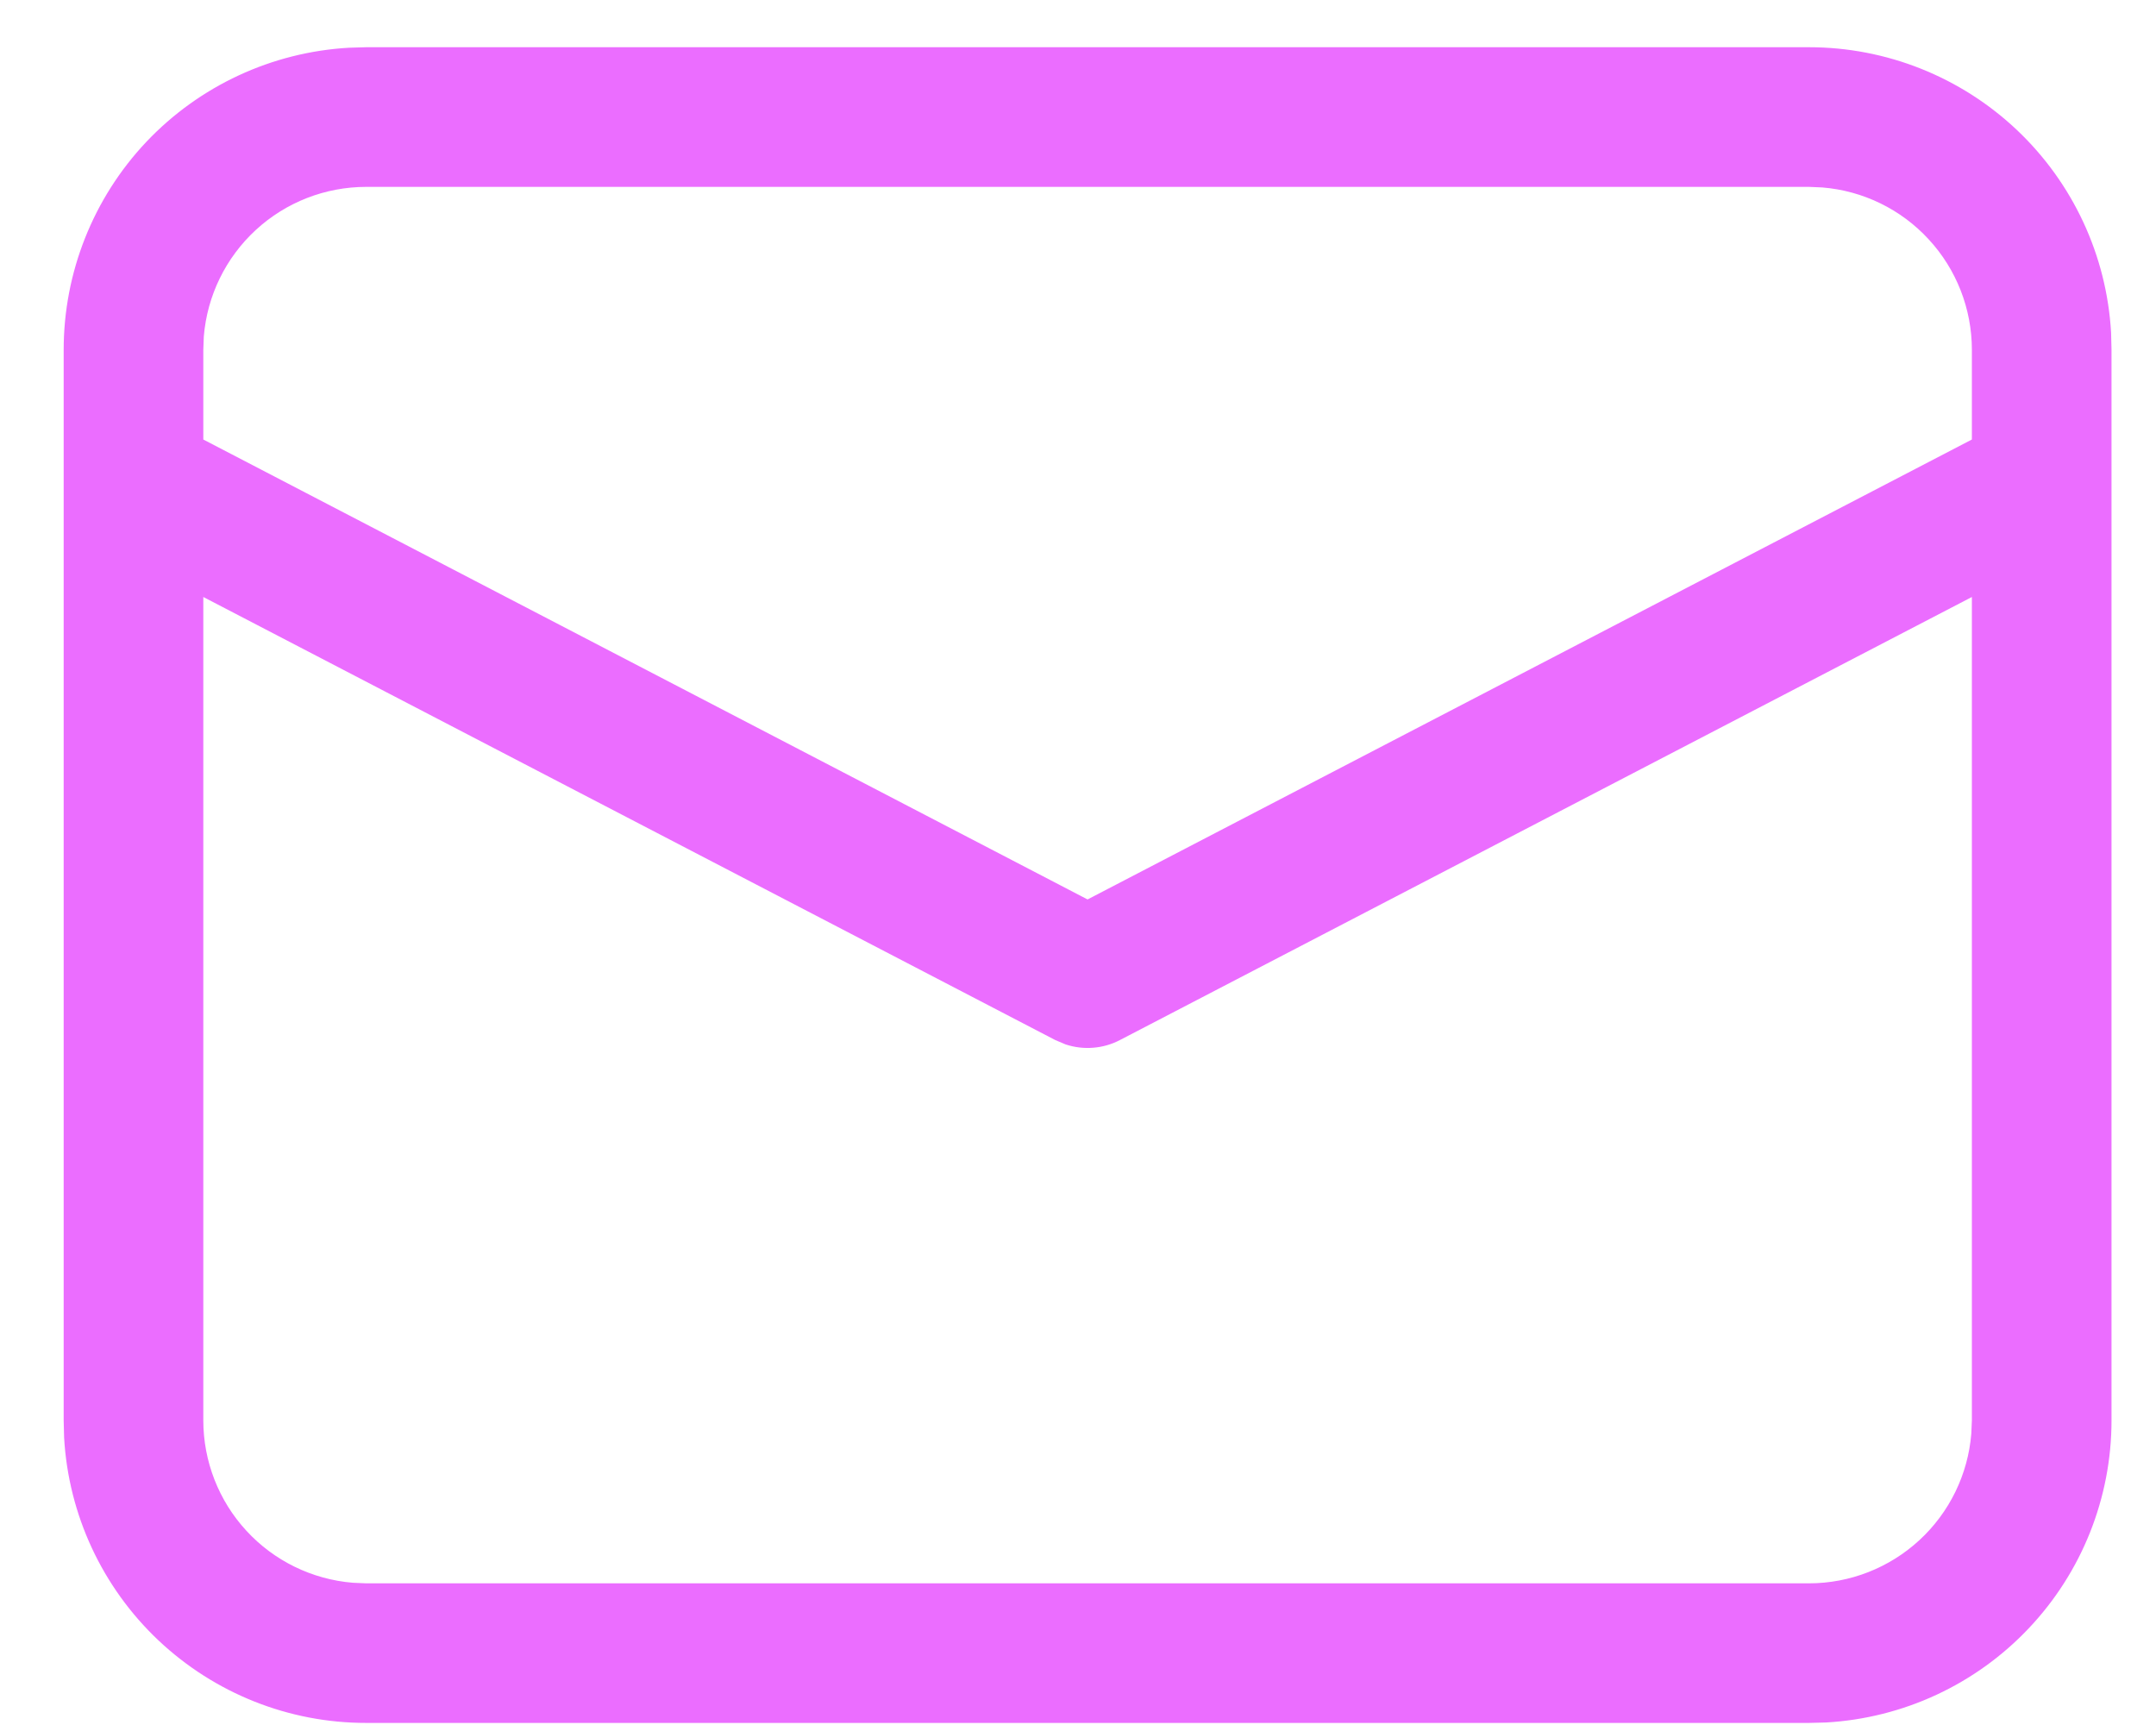 <?xml version="1.0" encoding="UTF-8"?> <svg xmlns="http://www.w3.org/2000/svg" width="30" height="24" viewBox="0 0 30 24" fill="none"> <path d="M5.095 0.657H25.172C26.247 0.657 27.281 1.069 28.063 1.807C28.844 2.545 29.314 3.555 29.375 4.628L29.381 4.867V19.762C29.381 20.837 28.97 21.872 28.231 22.653C27.493 23.435 26.483 23.904 25.41 23.965L25.172 23.971H5.095C4.02 23.972 2.986 23.56 2.204 22.822C1.422 22.083 0.953 21.074 0.892 20L0.886 19.762V4.867C0.886 3.792 1.297 2.757 2.035 1.975C2.774 1.194 3.783 0.725 4.857 0.664L5.095 0.657H25.172H5.095ZM27.438 8.306L15.582 14.471C15.467 14.531 15.341 14.567 15.212 14.577C15.083 14.588 14.953 14.572 14.83 14.532L14.685 14.471L2.829 8.306V19.762C2.829 20.331 3.043 20.879 3.428 21.297C3.813 21.716 4.342 21.974 4.909 22.021L5.095 22.029H25.172C25.741 22.029 26.289 21.814 26.707 21.429C27.126 21.043 27.384 20.514 27.43 19.947L27.438 19.762V8.306ZM25.172 2.6H5.095C4.526 2.6 3.978 2.814 3.56 3.199C3.141 3.585 2.883 4.113 2.836 4.68L2.829 4.867V6.115L15.133 12.514L27.438 6.115V4.867C27.438 4.298 27.224 3.749 26.838 3.331C26.453 2.912 25.924 2.654 25.357 2.608L25.172 2.6Z" fill="#EB6DFF"></path> </svg> 